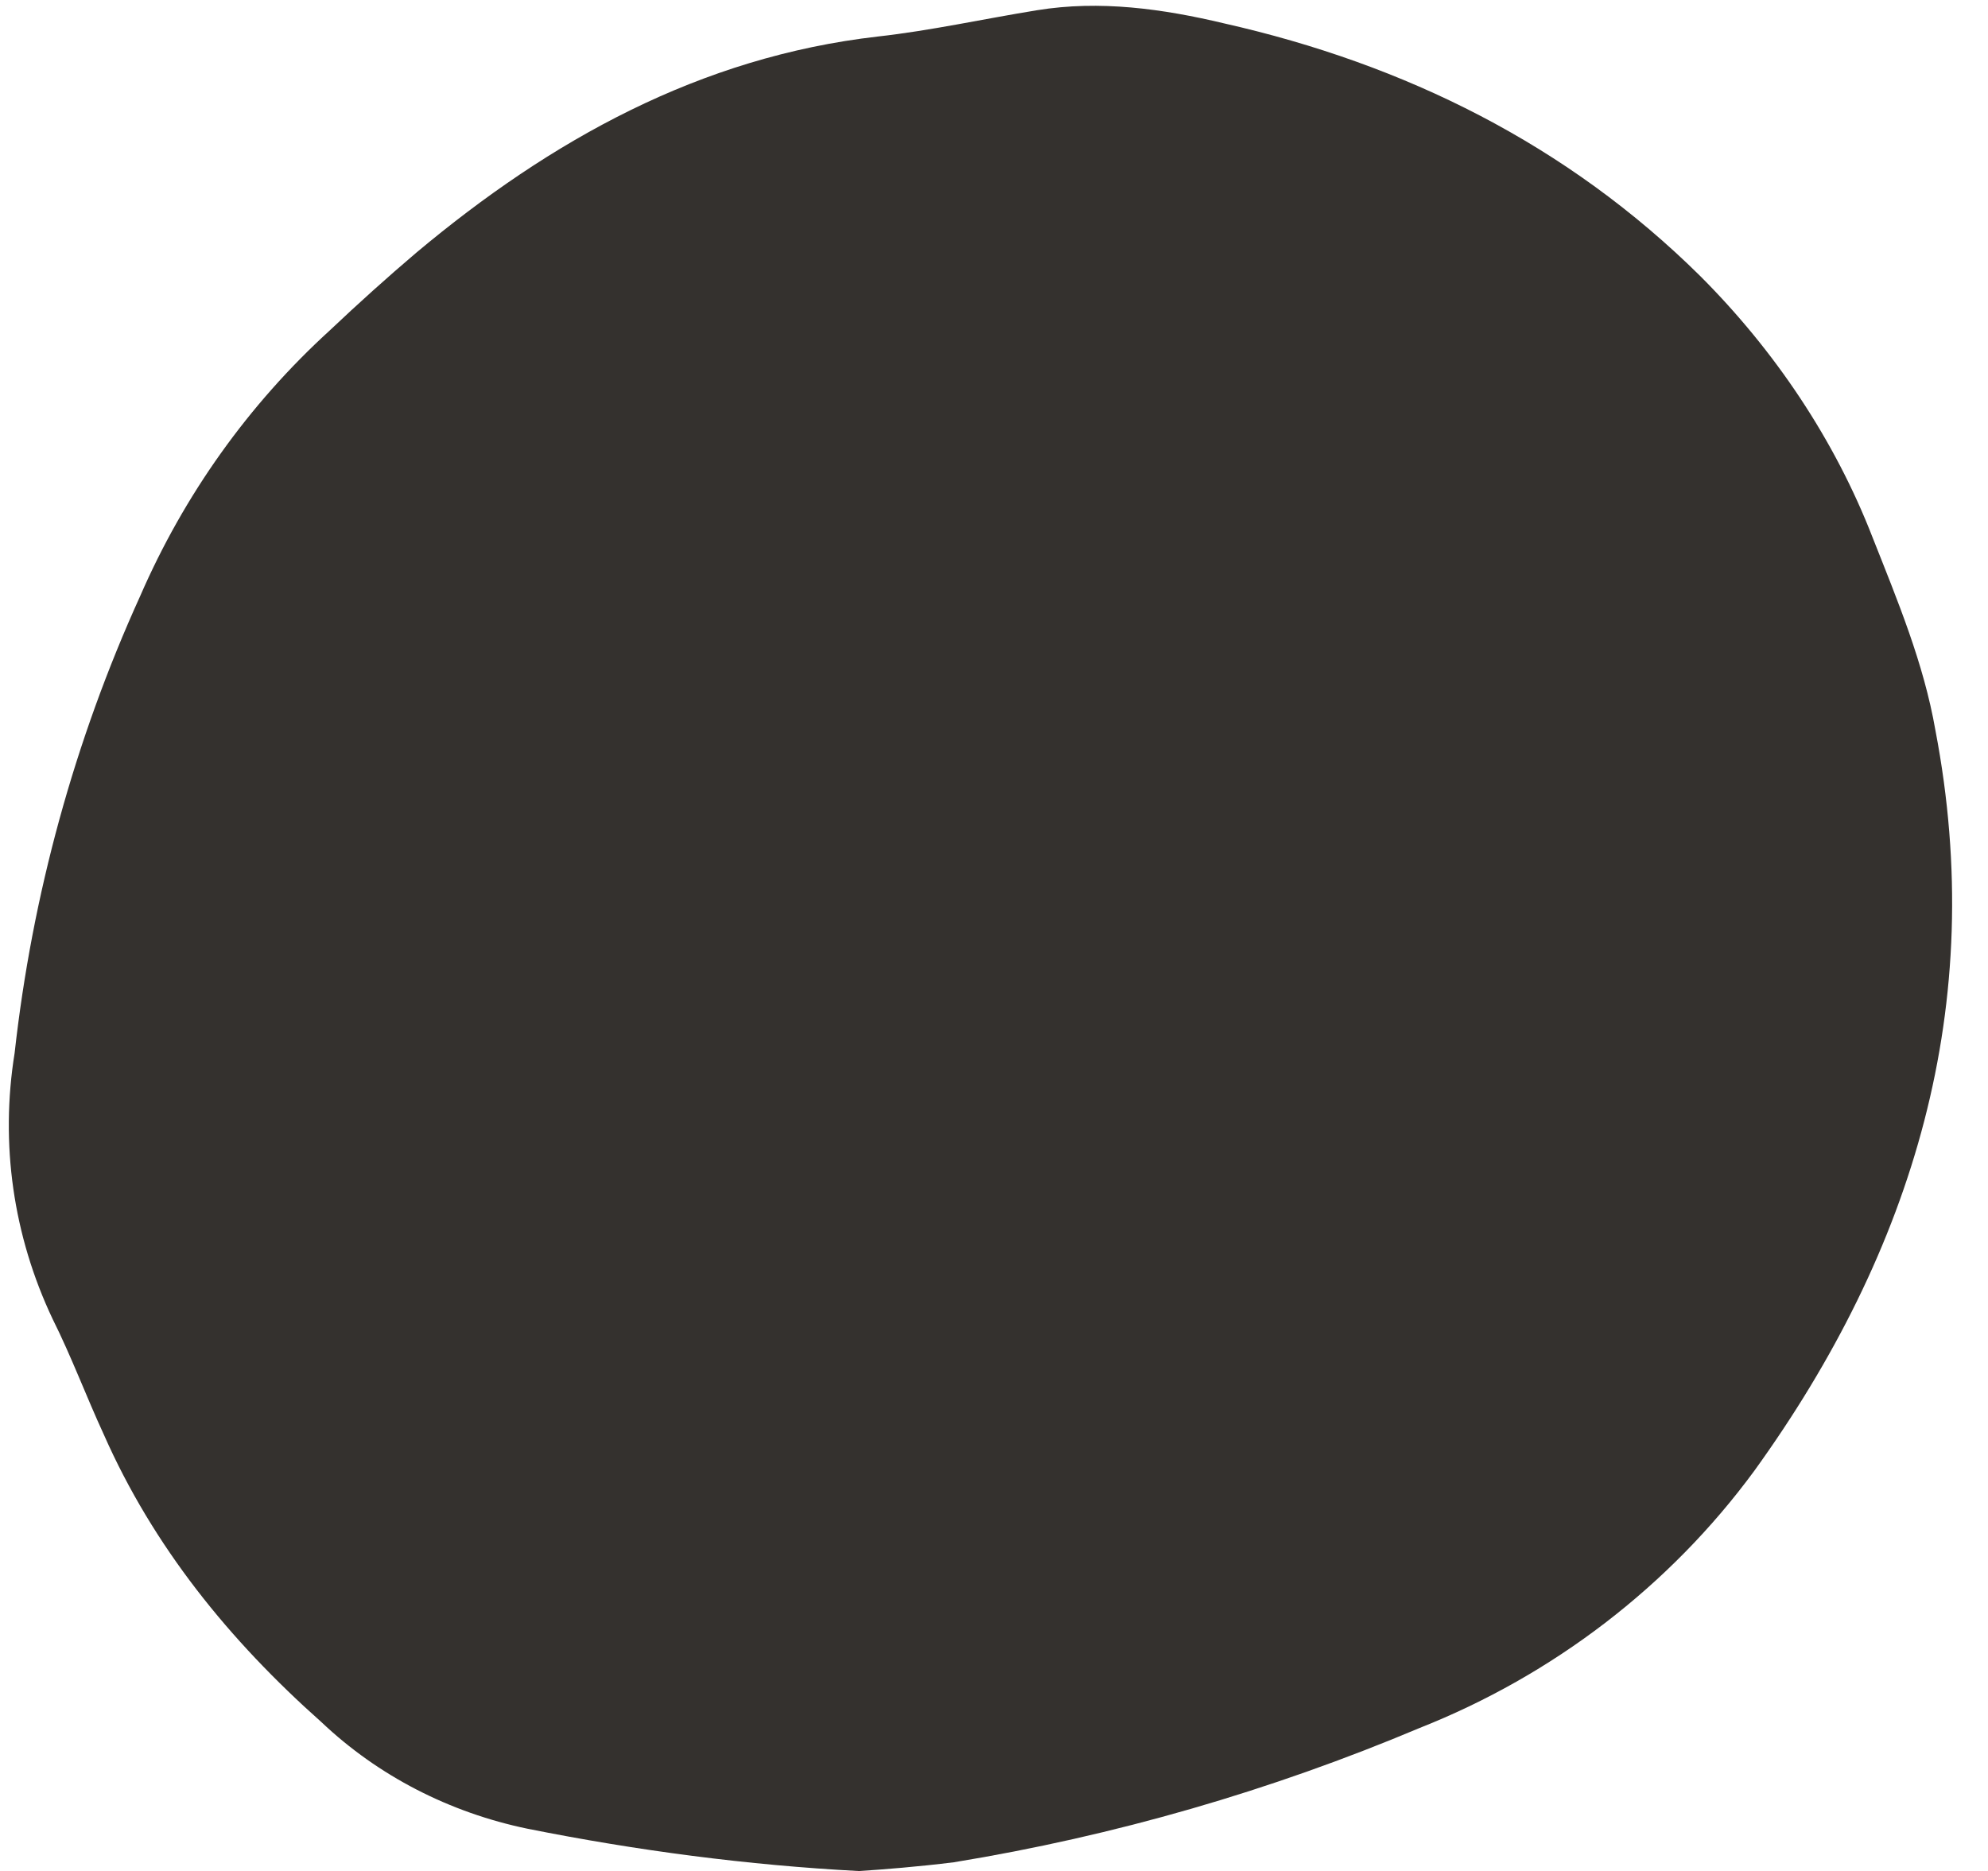 <?xml version="1.0" encoding="UTF-8" standalone="no"?><svg xmlns="http://www.w3.org/2000/svg" xmlns:xlink="http://www.w3.org/1999/xlink" fill="#000000" height="128.1" preserveAspectRatio="xMidYMid meet" version="1" viewBox="-0.6 -0.4 136.1 128.1" width="136.1" zoomAndPan="magnify"><g id="change1_1"><path d="M58.2,127.7c-7.6-0.4-15.2-1.4-22.7-2.9c-5.3-1.1-10.2-3.6-14.1-7.3c-6.3-5.6-11.5-12-14.9-19.7 c-1.2-2.6-2.2-5.3-3.5-7.9c-2.7-5.7-3.6-12-2.6-18.2c1.2-10.8,4.1-21.4,8.6-31.3C12,33.5,16.4,27.3,22,22.2c1.9-1.8,3.9-3.6,5.9-5.3 C37.1,9.2,47.3,3.5,59.5,2.1c3.6-0.4,7.2-1.2,10.9-1.8c4.3-0.7,8.6-0.1,12.8,0.9c12.4,2.8,23.5,8.3,32.6,17.3 c5.1,5.1,9.2,11.2,11.8,17.9c1.7,4.3,3.5,8.6,4.3,13.2c3.6,18.8-1.5,35.6-12.4,50.7c-5.8,7.9-13.8,14-22.9,17.6 c-10.2,4.3-20.9,7.4-31.9,9.2C62.3,127.4,59.8,127.6,58.2,127.7z" fill="#34312e"/></g></svg>